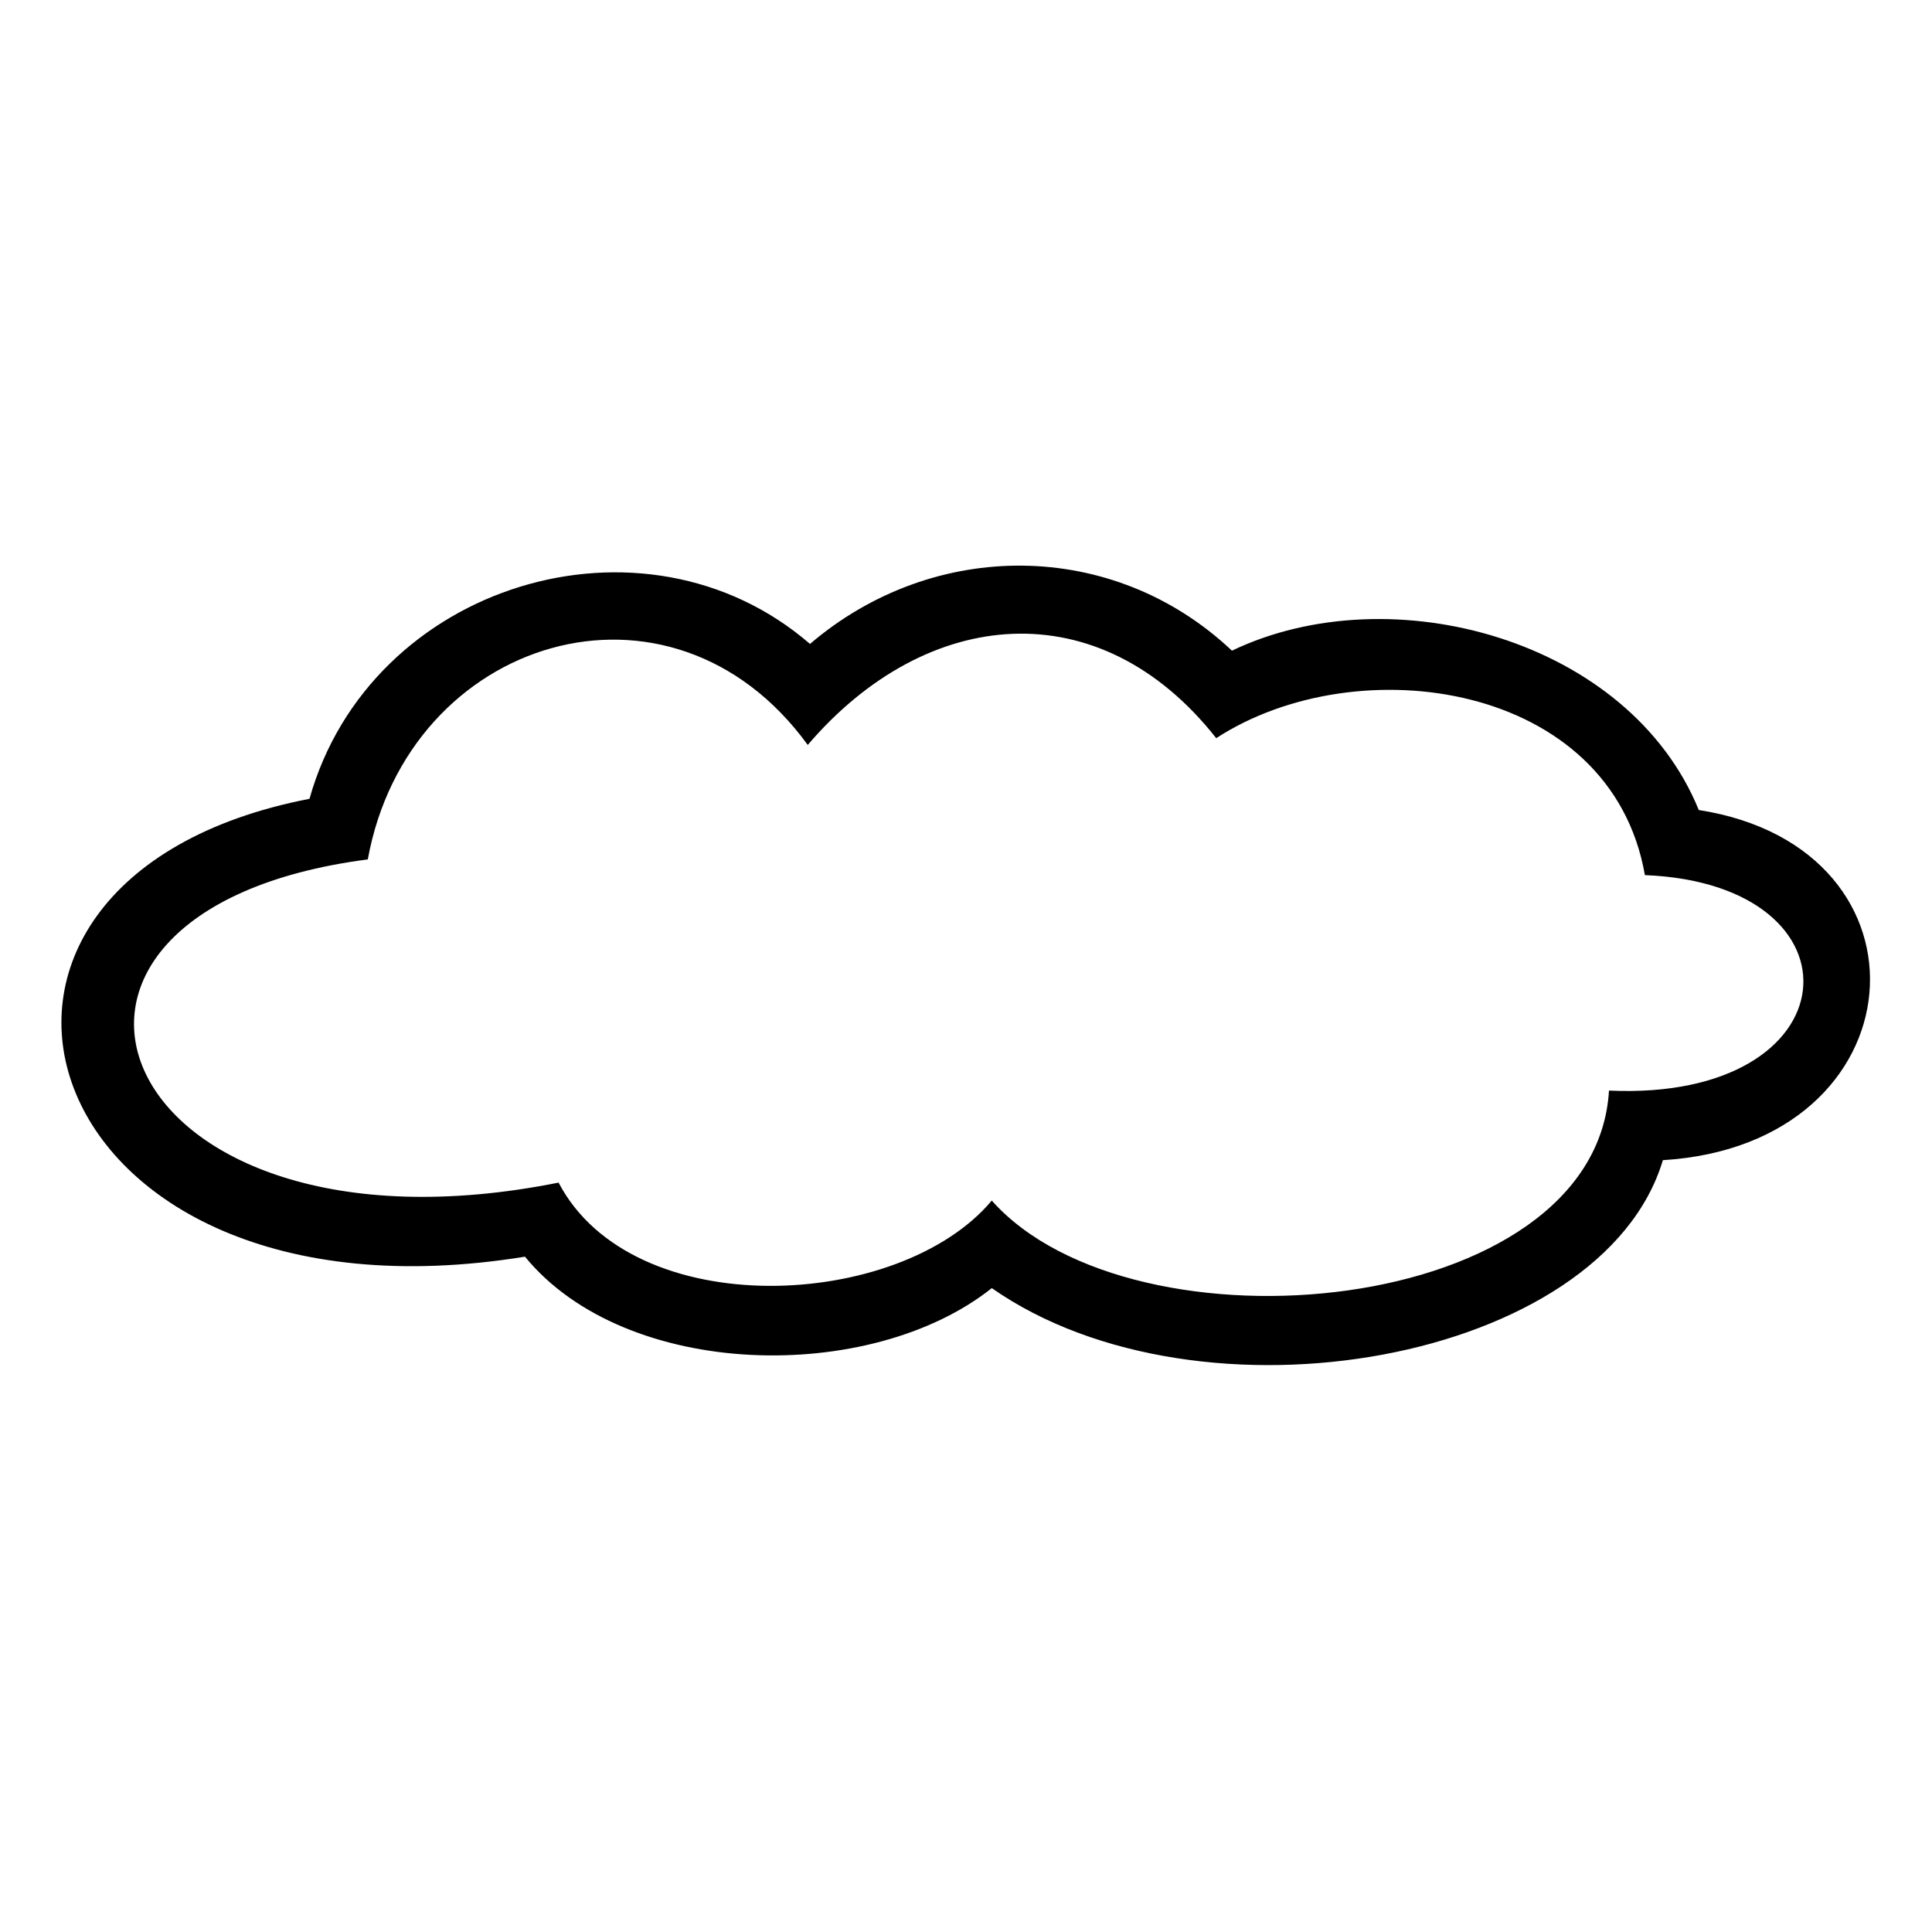 <?xml version="1.0" encoding="UTF-8"?>
<!-- The Best Svg Icon site in the world: iconSvg.co, Visit us! https://iconsvg.co -->
<svg fill="#000000" width="800px" height="800px" version="1.1" viewBox="144 144 512 512" xmlns="http://www.w3.org/2000/svg">
 <path d="m406.84 485.36c-32.121 25.578-96.957 24.387-123.72-8.328-132.05 21.414-167.74-99.93-57.102-121.34 16.059-57.102 88.629-79.109 132.64-41.043 32.715-27.957 80.301-27.957 111.82 1.785 42.23-20.223 105.28-2.973 123.72 42.23 64.836 10.113 58.887 88.629-9.516 92.793-16.059 53.535-122.53 72.566-177.85 33.906zm59.48-145.73c-30.93-39.258-76.73-35.094-108.26 1.785-36.285-49.965-105.88-28.551-116.59 30.336-105.28 13.68-68.402 109.45 50.559 85.652 19.629 37.473 90.41 33.906 114.8 4.758 37.473 42.23 160 30.93 163.57-29.145 64.836 2.973 69-54.723 9.516-57.102-8.922-51.152-76.137-60.672-113.61-36.285z" fill-rule="evenodd"/>
</svg>